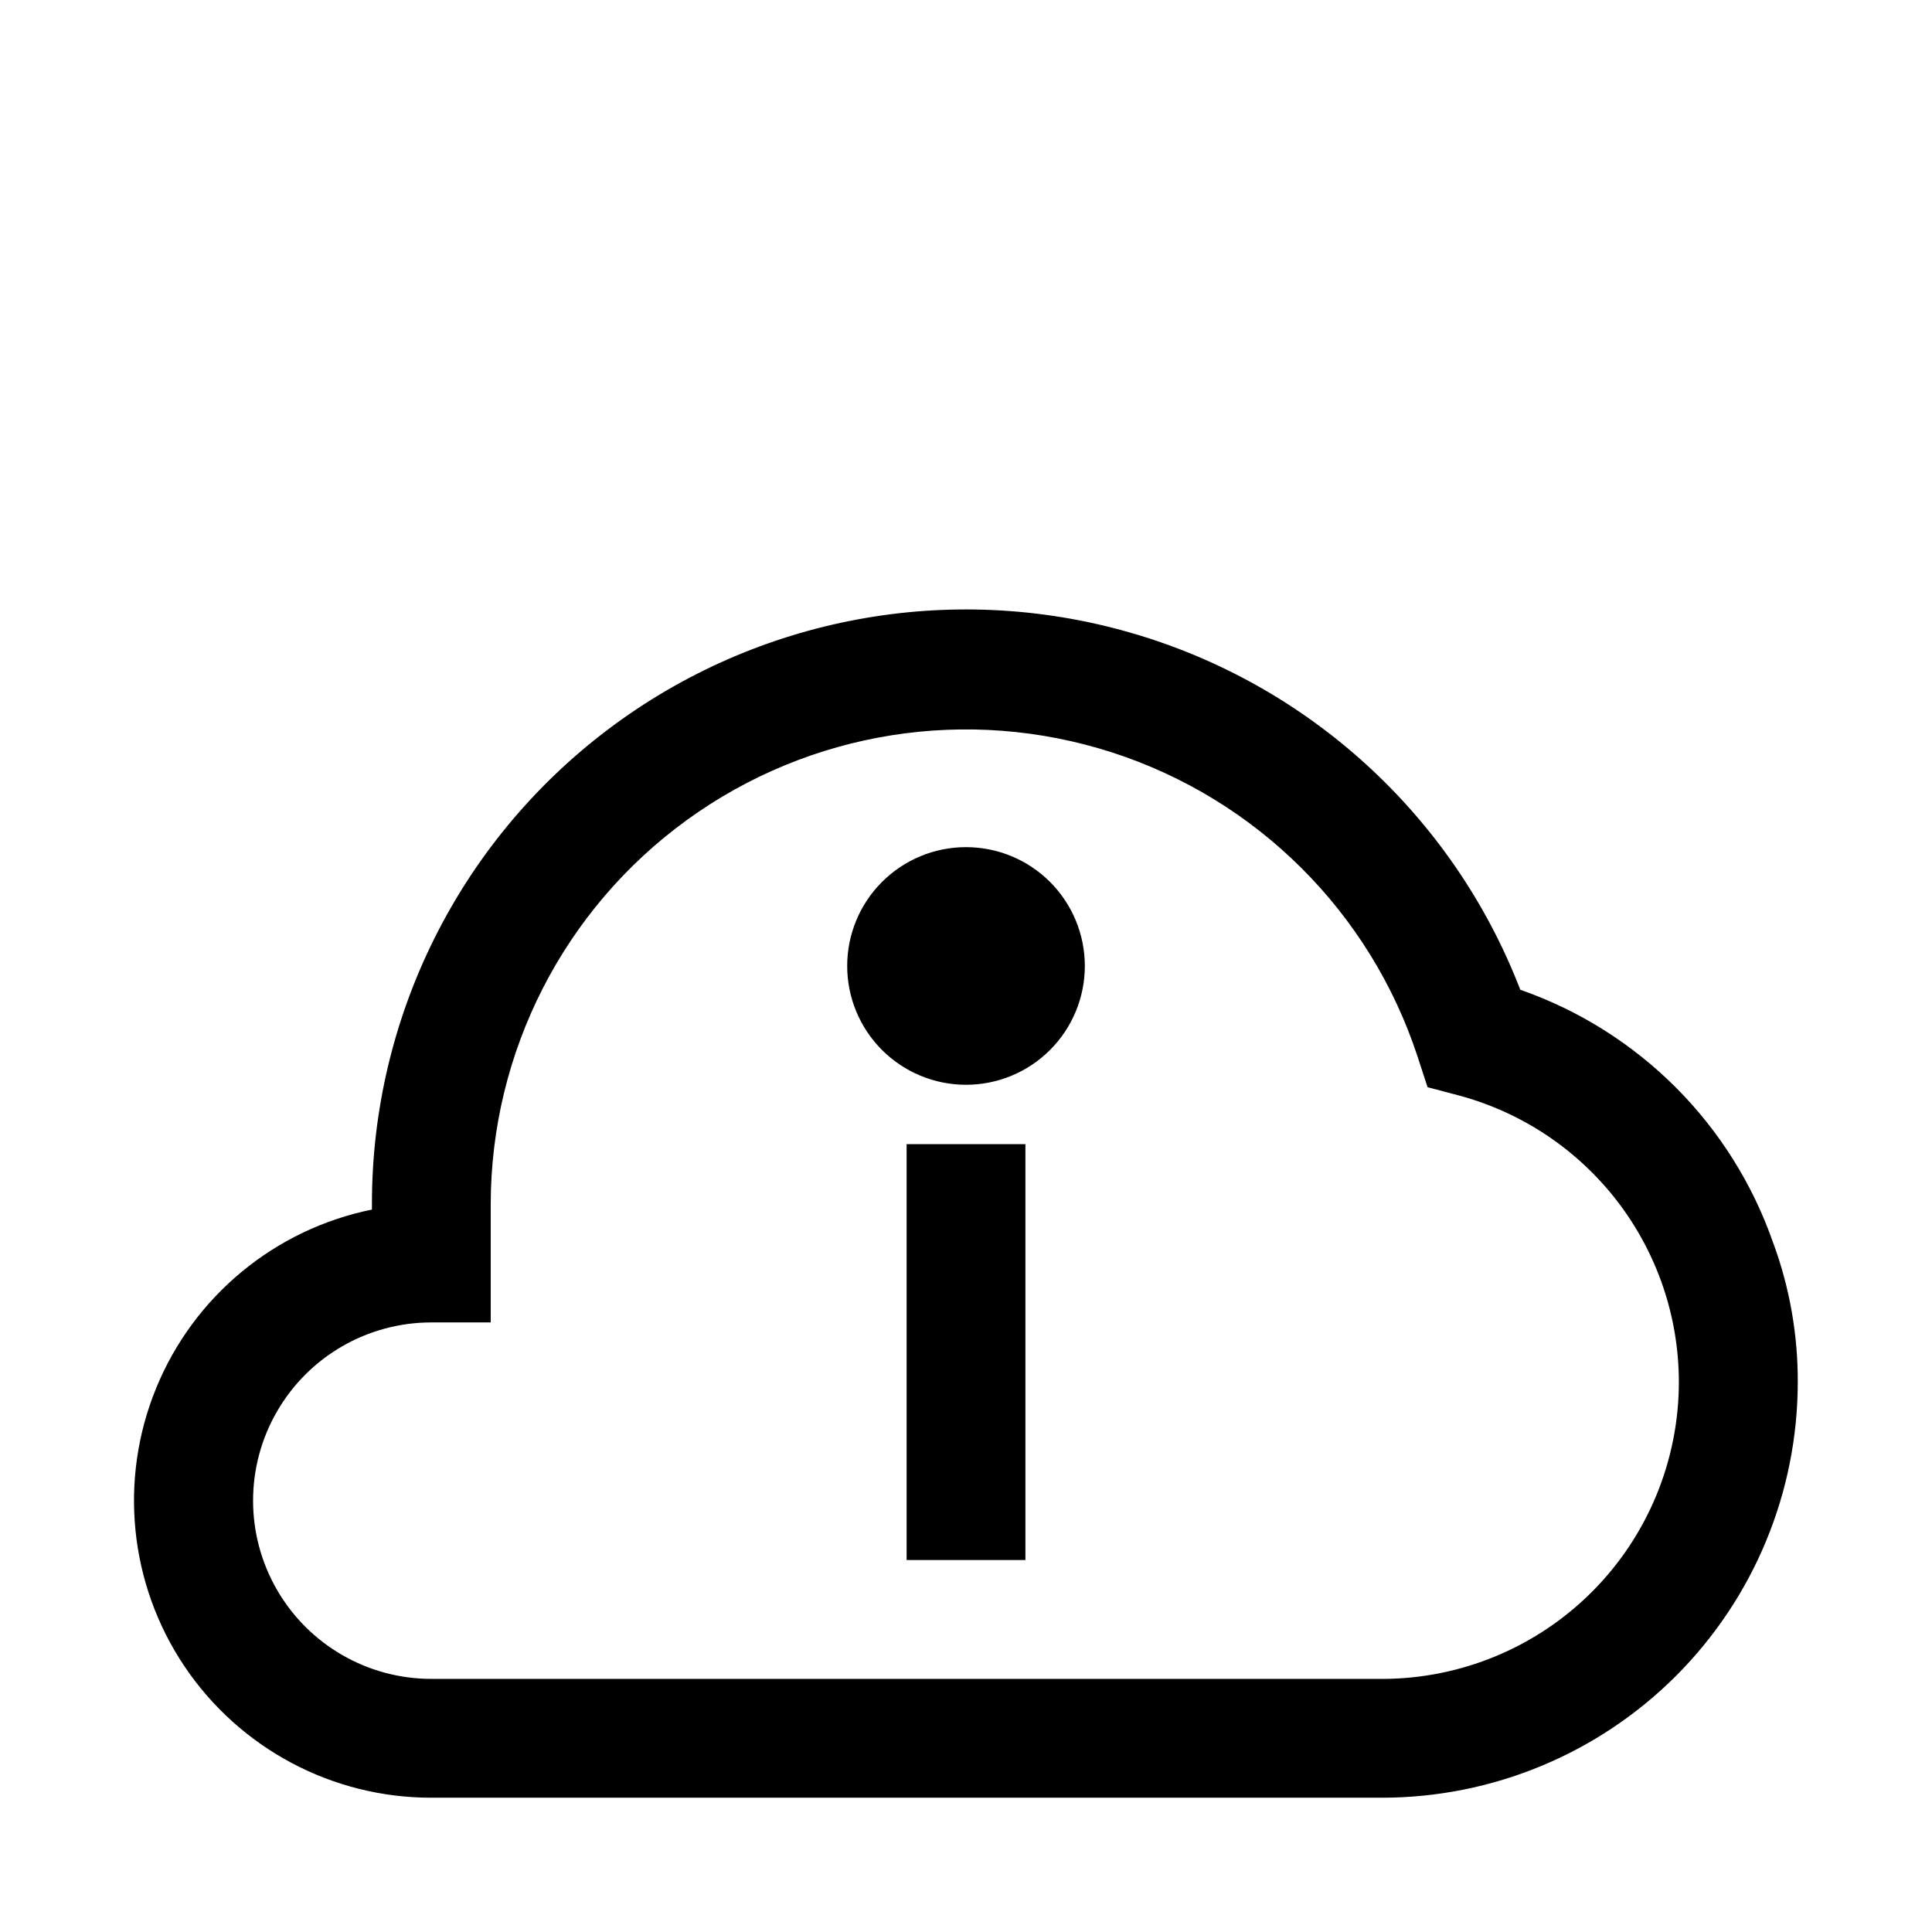 <?xml version="1.0" encoding="UTF-8"?>
<!-- Uploaded to: ICON Repo, www.iconrepo.com, Generator: ICON Repo Mixer Tools -->
<svg fill="#000000" width="800px" height="800px" version="1.1" viewBox="144 144 512 512" xmlns="http://www.w3.org/2000/svg">
 <path d="m613.96 473.52c-10.902-31.484-35.609-56.254-67.07-67.227-17.777-46.094-56.16-81.168-103.66-94.73-47.504-13.566-98.621-4.047-138.05 25.711-39.438 29.754-62.621 76.297-62.613 125.7v1.574c-25.738 5.227-47.176 22.941-57.152 47.238-9.98 24.293-7.184 51.965 7.449 73.77 14.637 21.809 39.184 34.883 65.445 34.855h251.91c29.23 0 57.262-11.609 77.93-32.277s32.277-48.699 32.277-77.93c0.035-12.512-2.148-24.934-6.453-36.684zm-103.75 115.4h-251.91c-16.875 0-32.465-9-40.902-23.613s-8.438-32.621 0-47.234 24.027-23.617 40.902-23.617h15.746v-31.484c0.09-40.238 19.395-78.008 51.957-101.64 32.559-23.637 74.449-30.297 112.73-17.922 38.285 12.375 68.352 42.297 80.914 80.52l2.676 8.188 8.344 2.203h0.004c16.695 4.496 31.445 14.363 41.977 28.078 10.527 13.719 16.246 30.516 16.273 47.809 0 20.879-8.293 40.902-23.055 55.664-14.762 14.762-34.785 23.055-55.664 23.055zm-125.95-141.7h31.488v110.21h-31.488zm47.23-47.23h0.004c0 8.352-3.32 16.359-9.223 22.266-5.906 5.902-13.914 9.223-22.266 9.223s-16.363-3.32-22.266-9.223c-5.906-5.906-9.223-13.914-9.223-22.266s3.316-16.363 9.223-22.266c5.902-5.906 13.914-9.223 22.266-9.223s16.359 3.316 22.266 9.223c5.902 5.902 9.223 13.914 9.223 22.266z"/>
</svg>